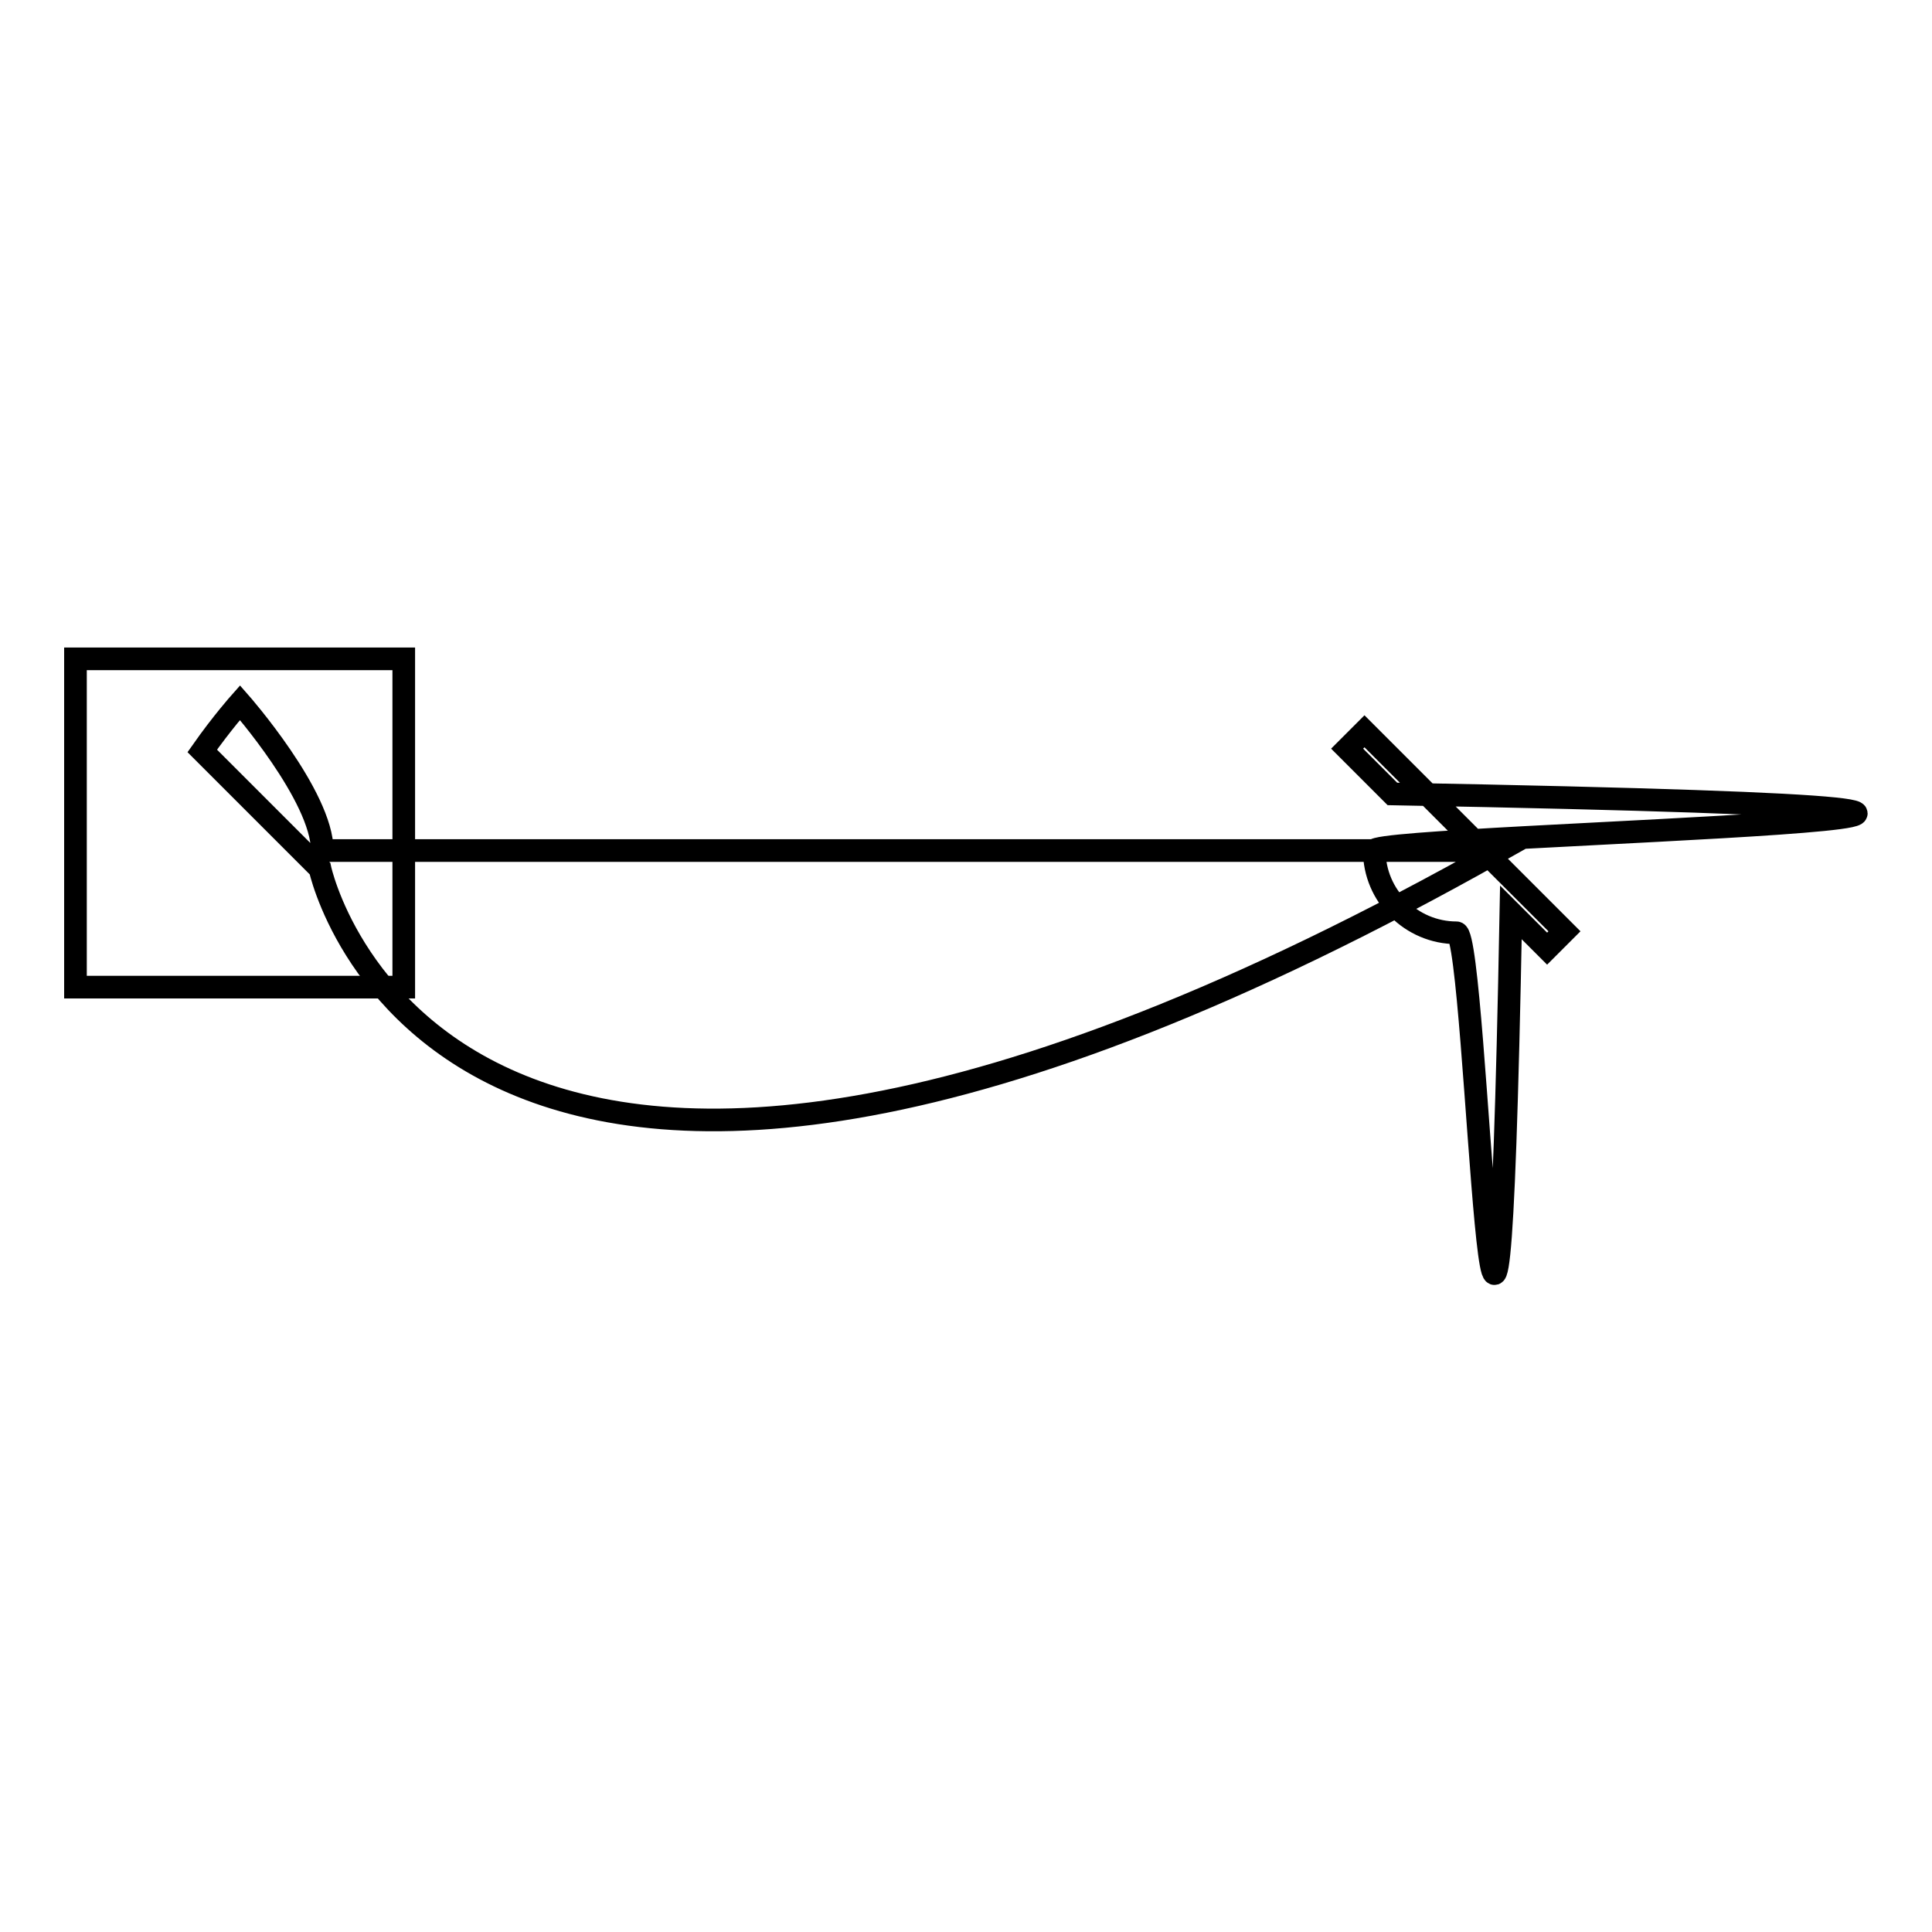 <?xml version="1.0" encoding="utf-8"?>
<!-- Svg Vector Icons : http://www.onlinewebfonts.com/icon -->
<!DOCTYPE svg PUBLIC "-//W3C//DTD SVG 1.1//EN" "http://www.w3.org/Graphics/SVG/1.1/DTD/svg11.dtd">
<svg version="1.1" xmlns="http://www.w3.org/2000/svg" xmlns:xlink="http://www.w3.org/1999/xlink" x="0px" y="0px" viewBox="0 0 256 256" enable-background="new 0 0 256 256" xml:space="preserve">
<g><g><path stroke-width="3" fill-opacity="0" stroke="#000000"  d="M10,87.3h43.5v43.5H10V87.3z M10,87.3h43.5v43.5H10V87.3z M10,87.3h43.5v43.5H10V87.3z"/><path stroke-width="3" fill-opacity="0" stroke="#000000"  d="M42.7,112.7c0-7.2-10.9-19.6-10.9-19.6s-2.4,2.7-5,6.4l15.6,15.6c0,0,16.3,76.5,156.3-2.4L42.7,112.7L42.7,112.7z M202.3,118.4l-8.4-8.4l-13.1-13.1l-2.3,2.3l6,6c139.7,2.6-2.4,5.3-2.4,7.5c0,6,4.9,10.9,10.9,10.9c2.8,0,5.2,103.4,7.2-2.7l4.8,4.8l2.3-2.3L202.3,118.4z"/></g></g>
</svg>